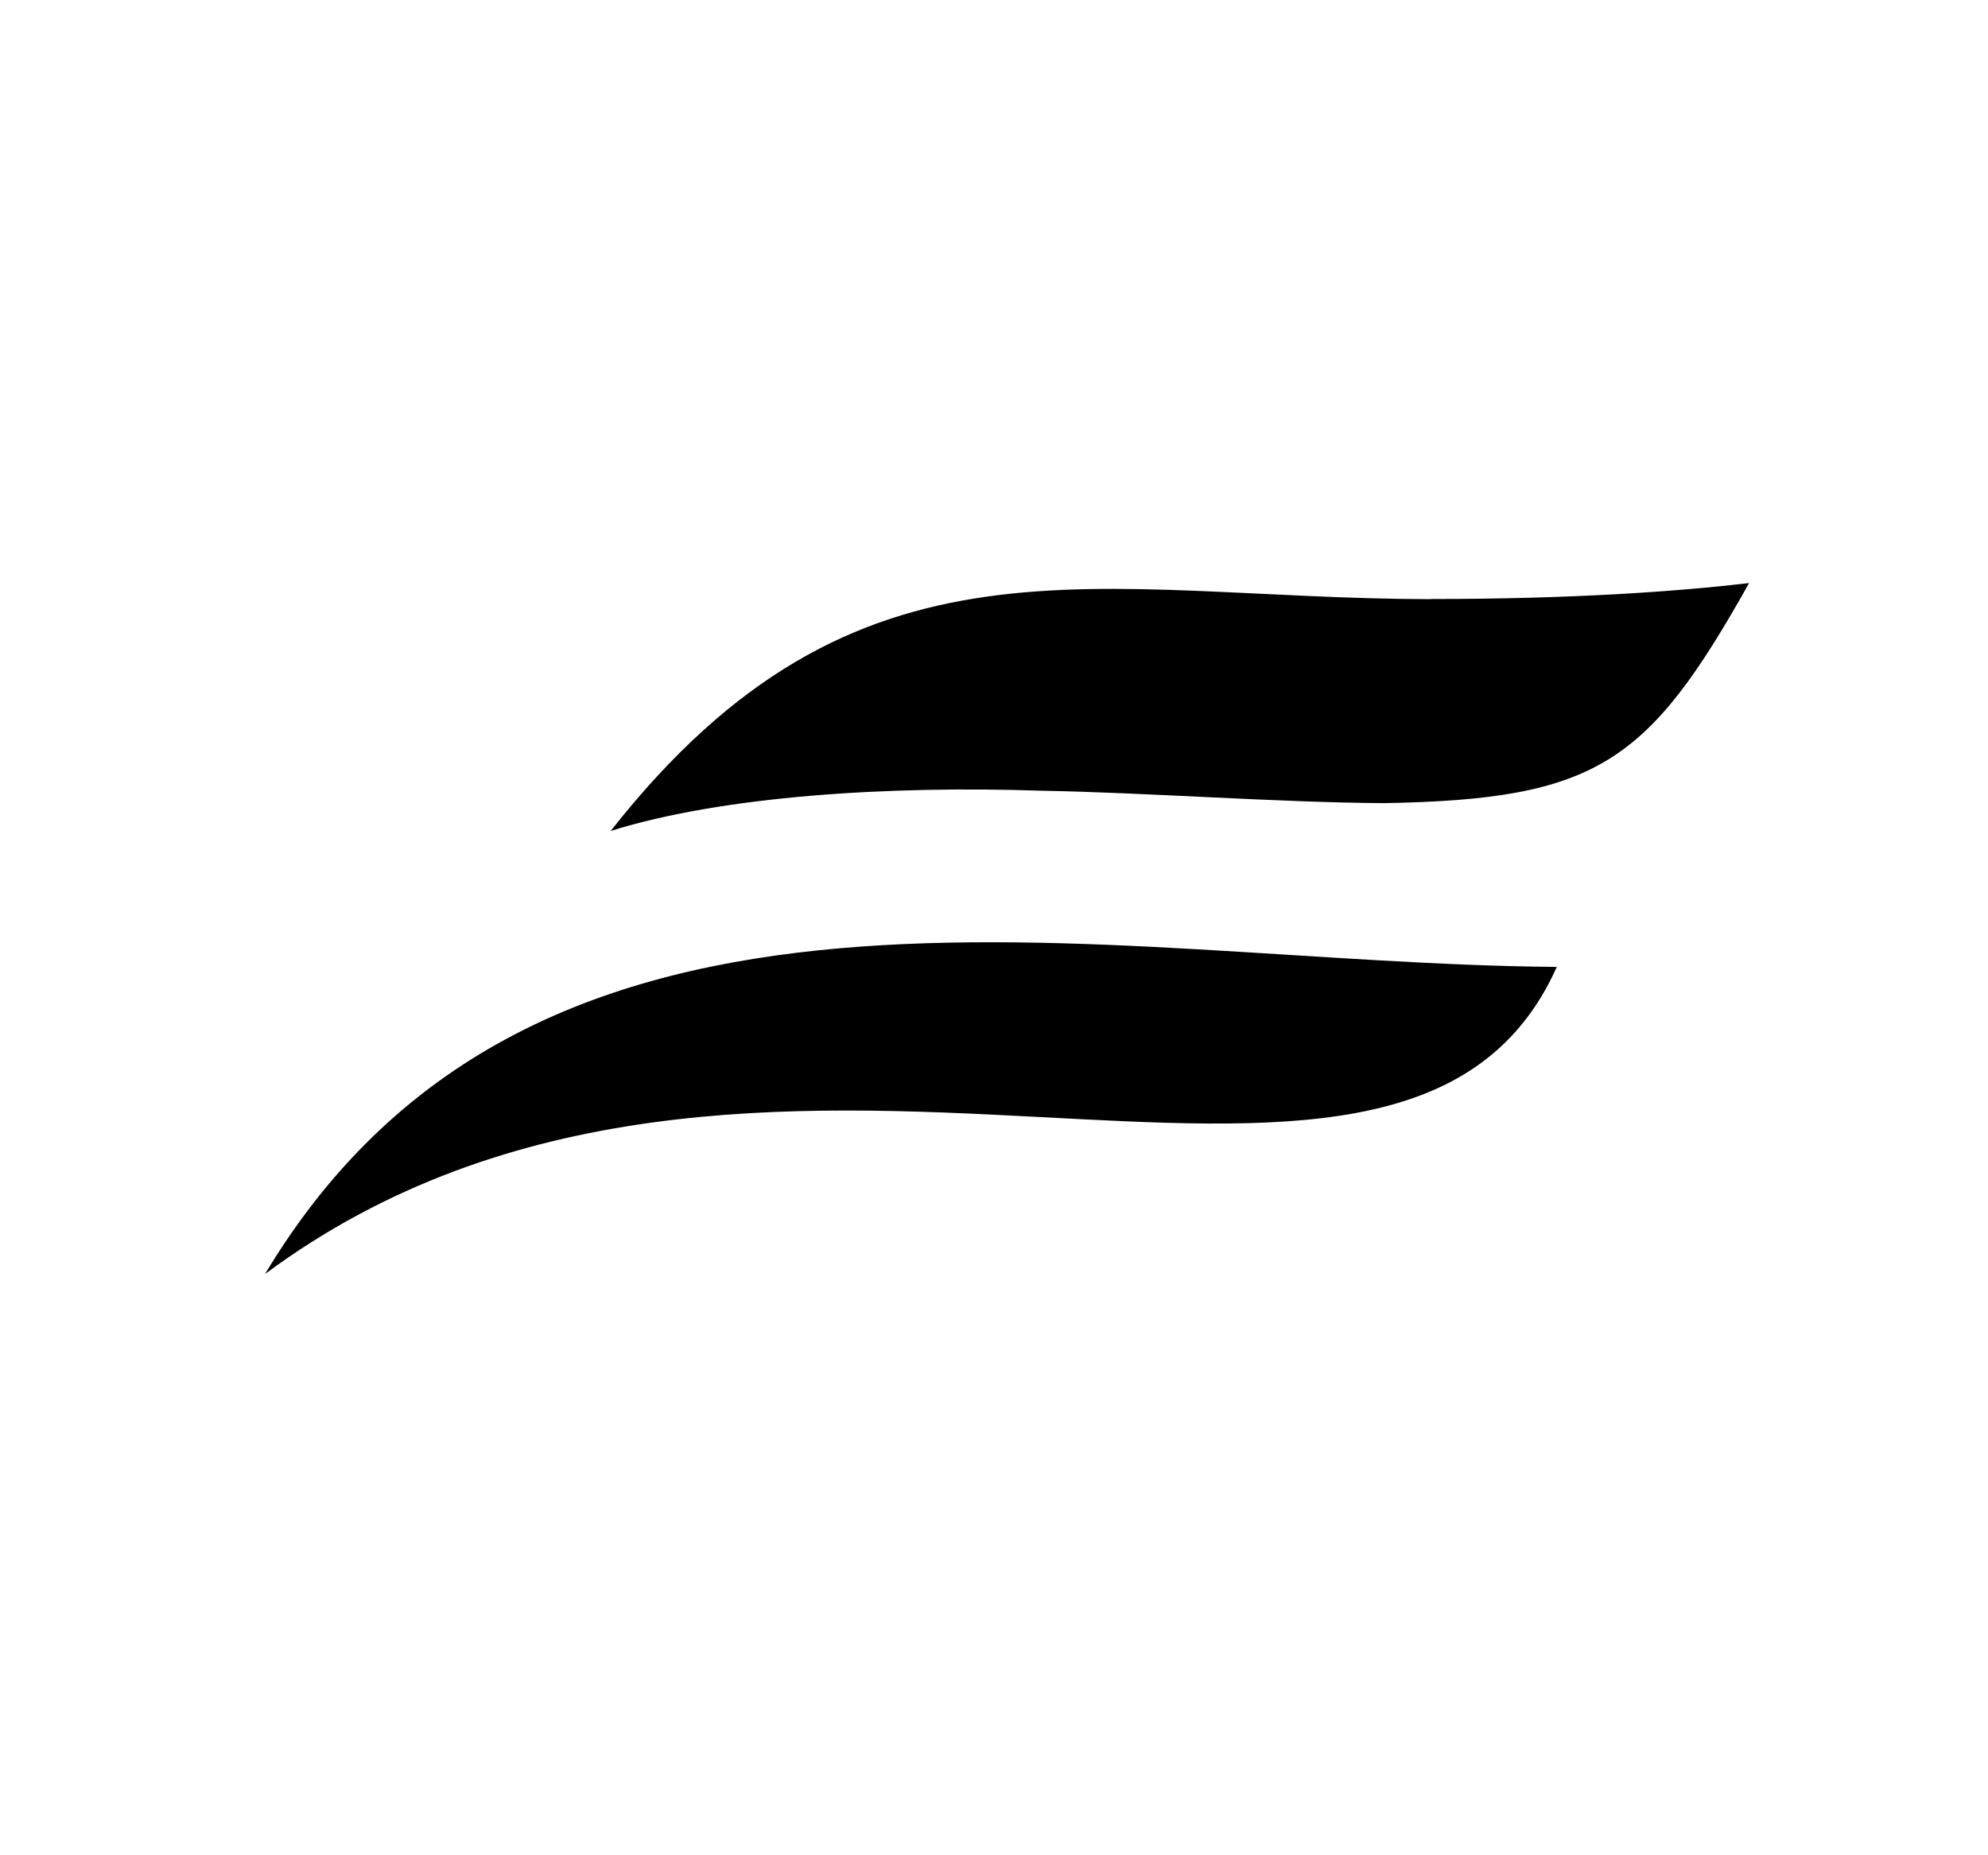 <svg width="75" height="70" viewBox="0 0 75 70" fill="none" xmlns="http://www.w3.org/2000/svg">
<path d="M58.732 36.482C41.213 36.34 20.286 30.893 10 48.068C28.452 34.39 52.783 49.794 58.732 36.482Z" fill="black"/>
<path d="M53.99 22.607C41.197 22.579 32.385 19.466 23.039 31.352C27.278 30.025 33.565 29.642 39.274 29.834C43.305 29.905 48.156 30.276 52.182 30.303C60.245 30.167 62.173 28.807 65.986 22C63.222 22.323 59.289 22.601 53.99 22.601V22.607Z" fill="black"/>
</svg>
